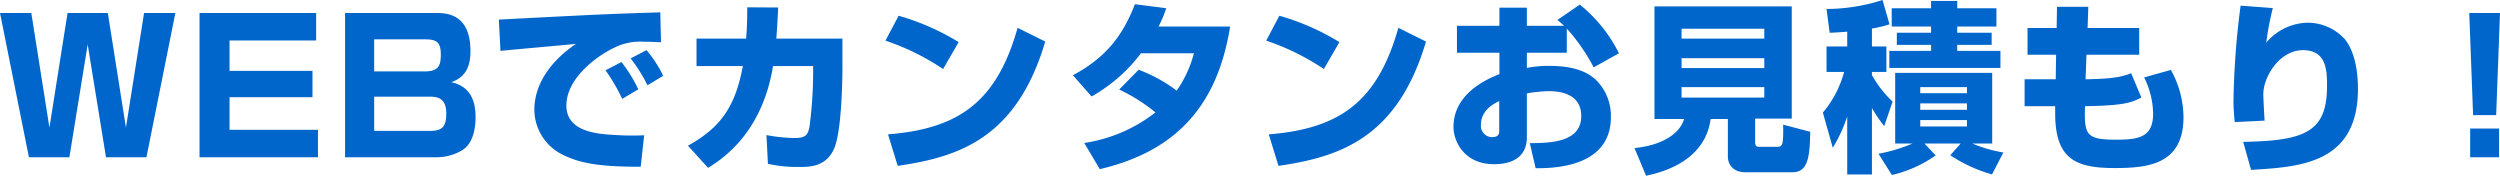 <svg xmlns="http://www.w3.org/2000/svg" width="546.28" height="38.4" viewBox="0 0 546.28 38.4">
  <path id="路径_4307" data-name="路径 4307" d="M-257.88,0h8.84l6.32-31.52h-6.84l-3.96,25.04-3.96-25.04h-8.8l-3.96,25.04-3.96-25.04h-6.84L-274.72,0h8.84l4-24.64Zm20.44-31.52V0h25.88V-6h-19.32v-7.12h18.12v-5.76h-18.12v-6.64h18.92v-6Zm31.8,0V0h19.76a10.952,10.952,0,0,0,5.68-1.44c2.76-1.56,3.08-5.44,3.08-7.32,0-4.24-1.64-6.84-5.32-7.64,3.64-1.24,4.2-4.16,4.2-6.84,0-8.28-5.52-8.28-7.48-8.28Zm17.52,5.76c2.32,0,3.4.52,3.4,3.24,0,2.2-.28,3.76-3.44,3.76h-11.12v-7Zm.72,12.52c1.56,0,3.88,0,3.88,3.68,0,3.24-1.24,3.8-3.64,3.8h-12.12v-7.48Zm45.84-1.6a31.62,31.62,0,0,0-3.68-5.96l-3.48,1.8a41.238,41.238,0,0,1,3.64,6.24Zm5.44-2.96a27.033,27.033,0,0,0-3.64-5.6l-3.48,1.8a33.63,33.63,0,0,1,3.68,5.88Zm-.64-13.88a4.854,4.854,0,0,1-.72.04c-10.52.32-12.92.44-34.56,1.56l.36,6.84c2.32-.24,13.88-1.28,16.48-1.52-5.04,3.4-9.08,8.4-9.08,14.44a11.039,11.039,0,0,0,6.6,9.96c3.52,1.64,7.4,2.44,16.64,2.44l.76-6.88a57.934,57.934,0,0,1-7.2-.12c-3.04-.2-9.8-.68-9.8-6.36,0-6.12,6.92-11.04,10.68-12.76a12.529,12.529,0,0,1,6.2-1.2c1.48,0,2.88.08,3.8.12Zm25.36,5.76c.2-2.84.32-4.92.4-6.8l-6.76-.04c0,1.6,0,3.72-.24,6.84h-10.84v6h10.12c-1.68,9.04-4.96,13.48-12,17.4l4.4,4.84c2.88-1.8,11.76-7.36,14.2-22.24h8.76v2.04a92.871,92.871,0,0,1-.8,11.24c-.36,1.76-.8,2.44-3.32,2.44a36.812,36.812,0,0,1-6.08-.64l.32,6.28a29.967,29.967,0,0,0,6.96.68c2.2,0,6.12-.04,7.72-4.56,1.32-3.8,1.6-13.04,1.6-17.36v-6.12Zm39.84.76a52.78,52.78,0,0,0-13.12-5.76l-2.88,5.44a52.73,52.73,0,0,1,12.6,6.2ZM-84.88,1.88C-71.2-.08-58.84-4.4-52.64-25.28l-6.04-3C-63.24-12.16-71.44-6.24-87-5Zm48.4-16.68a38.681,38.681,0,0,1,7.92,5A33.168,33.168,0,0,1-44.12-3.12l3.4,5.72C-24-1.32-15-11.32-12.24-28.56H-27.88a27.984,27.984,0,0,0,1.68-4l-6.84-.88c-2.6,6.68-6.16,11.56-13.56,15.52l4.08,4.64a35.012,35.012,0,0,0,10.8-9.44h11.56a25.128,25.128,0,0,1-3.76,8.16,33.144,33.144,0,0,0-8.32-4.56ZM11.64-25.16A52.78,52.78,0,0,0-1.48-30.92l-2.88,5.44a52.73,52.73,0,0,1,12.6,6.2ZM-1.68,1.88C12-.08,24.36-4.4,30.56-25.28l-6.04-3C19.96-12.16,11.76-6.24-3.8-5ZM59.28-30c.8.68,1.08.92,1.44,1.28H52.6v-3.96h-6v3.96H37.32v5.88H46.6v4.68c-2.4.96-10.04,4.08-10.04,11.56,0,3,2.24,8.12,8.88,8.12,2.8,0,7.16-.8,7.16-5.92v-9.56a32.6,32.6,0,0,1,4.72-.48c2,0,7.16.28,7.16,5.44,0,5.88-7.04,5.88-11.24,5.92L54.52,2.4c3.52,0,16.44-.04,16.44-11.16A11.089,11.089,0,0,0,67.6-17c-1.6-1.4-4.24-2.96-10-2.96a24.386,24.386,0,0,0-5,.44v-3.32h8.72v-5.28a41.2,41.2,0,0,1,5.88,8.48l5.52-3.08a31.878,31.878,0,0,0-8.56-10.64ZM46.56-6.08c0,.84,0,1.68-1.56,1.68a2.447,2.447,0,0,1-2.44-2.68c0-3.28,2.96-4.68,4-5.2Zm49.96,6c0,1.24.8,3.36,3.84,3.36h10.32c3.6,0,3.72-4.08,3.84-8.84L108.6-7.12c.08,4.6-.16,4.84-1.36,4.84h-3.76c-.64,0-1-.04-1-1.12V-8.44h8V-32.96h-30v24.6h6.48C85.88-4.8,81.64-2.56,76.12-2l2.52,6.04c5.64-1.16,13-4.24,14.12-12.4h3.76Zm7.96-21.56v2.16H86.4v-2.16Zm0-6.44v2.16H86.4v-2.16Zm0,12.76v2.28H86.4v-2.28Zm27.88,19.2A27.282,27.282,0,0,0,141.92-.4L139.48-3h7.92L145.12-.44a32.529,32.529,0,0,0,9.12,4.2l2.48-4.8A30.1,30.1,0,0,1,149.92-3h4.36V-18.44h-21.2V-3h3.8a36.116,36.116,0,0,1-7.44,2.24Zm16.4-15.64v1.4h-10.2v-1.4Zm0-3.56V-14h-10.2v-1.32Zm0,7.2v1.4h-10.2v-1.4ZM122.6-24.2h-4.52v5.56h3.84a23.061,23.061,0,0,1-4.64,8.88l2.16,7.68a31.207,31.207,0,0,0,3.16-6.84V3.76H128V-10.76a33.943,33.943,0,0,0,2.68,3.96l1.84-5.36a23.49,23.49,0,0,1-4.52-5.8v-.68h3.16V-24.2H128v-3.92a27.263,27.263,0,0,0,3.84-.92l-1.52-5.32a40.194,40.194,0,0,1-12.24,1.96l.68,5.2c1.08-.04,1.88-.08,3.84-.24Zm18.32-8.36h-8.6v4h8.6v1.36h-7.48v2.64h7.48v1.32H131.8v3.72h24.28v-3.72h-9.44v-1.32h7.52V-27.2h-7.52v-1.36h8.56v-4h-8.56v-1.6h-5.72Zm27.44,4.32H162v5.84h6.24l-.08,5.36h-6.8v5.88h6.68V-9.6c0,10.12,4.6,11.96,13.04,11.96,7.32,0,15-.84,15-11.12a21.518,21.518,0,0,0-2.76-10.32l-5.84,1.64a18.218,18.218,0,0,1,1.96,7.92c0,5.16-3.16,5.68-8.04,5.68-6.6,0-7.04-1-6.84-7.32,8.24-.12,10.04-.72,12.32-1.88l-2.24-5.32c-1.56.6-3.24,1.24-9.96,1.32l.2-5.36H186.4v-5.84H175.12l.16-4.64h-6.84Zm40.2-4.88A176.576,176.576,0,0,0,207-12.08c0,1.2.16,3.28.28,4.4L213.8-8c-.08-1.2-.28-5-.28-5.76,0-3.8,3.52-9.64,8.68-9.64,5.24,0,5.24,4.68,5.24,7.88,0,10.08-4.96,11.92-18.32,12.16l1.72,6.12c10.72-.64,23.36-1.36,23.36-17.72,0-2.08-.2-7.44-2.8-10.76a10.972,10.972,0,0,0-8.16-3.68,12.136,12.136,0,0,0-9.08,4.36,64.032,64.032,0,0,1,1.44-7.56Zm49.96,1.6.84,22.32h5.04l.84-22.32Zm.2,25.24V0h6.32V-6.28Z" transform="translate(281.04 34.36)" fill="#06c"/>
</svg>

